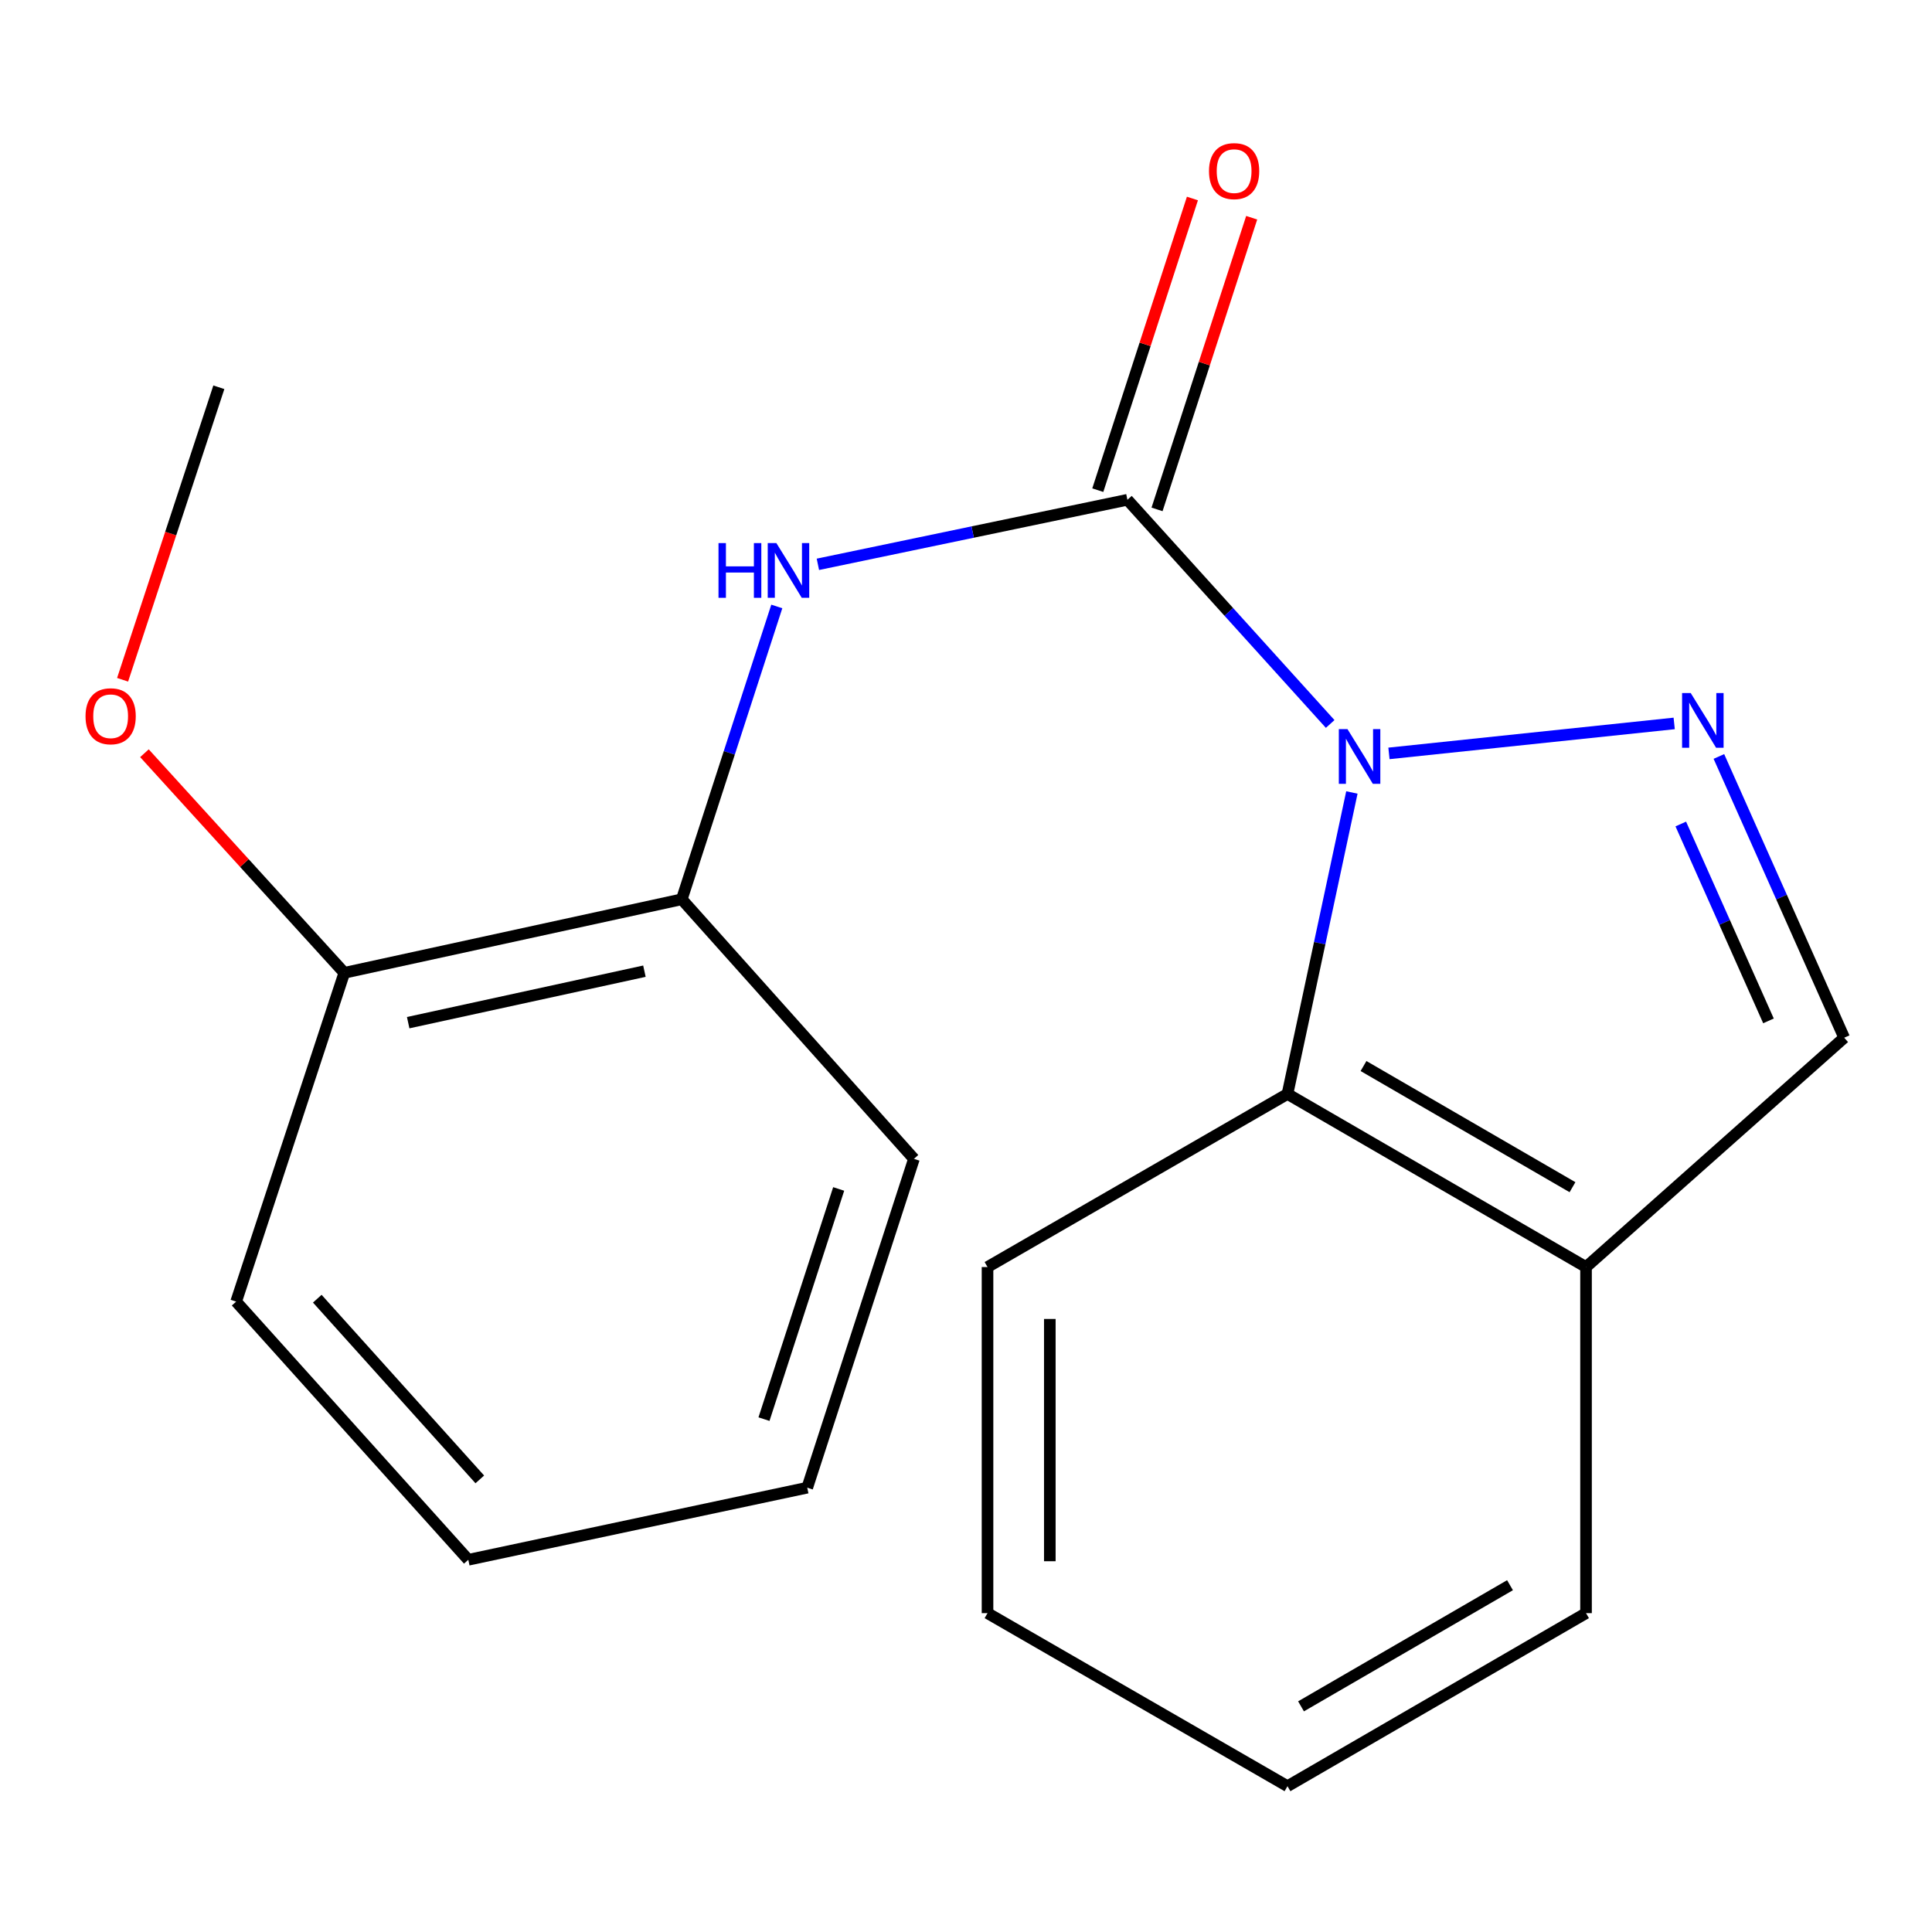 <?xml version='1.0' encoding='iso-8859-1'?>
<svg version='1.1' baseProfile='full'
              xmlns='http://www.w3.org/2000/svg'
                      xmlns:rdkit='http://www.rdkit.org/xml'
                      xmlns:xlink='http://www.w3.org/1999/xlink'
                  xml:space='preserve'
width='1000px' height='1000px' viewBox='0 0 1000 1000'>
<!-- END OF HEADER -->
<rect style='opacity:1.0;fill:#FFFFFF;stroke:none' width='1000' height='1000' x='0' y='0'> </rect>
<path class='bond-0' d='M 688.495,374.727 L 636.021,316.707' style='fill:none;fill-rule:evenodd;stroke:#0000FF;stroke-width:6px;stroke-linecap:butt;stroke-linejoin:miter;stroke-opacity:1' />
<path class='bond-0' d='M 636.021,316.707 L 583.547,258.686' style='fill:none;fill-rule:evenodd;stroke:#000000;stroke-width:6px;stroke-linecap:butt;stroke-linejoin:miter;stroke-opacity:1' />
<path class='bond-1' d='M 718.92,389.957 L 866.561,374.445' style='fill:none;fill-rule:evenodd;stroke:#0000FF;stroke-width:6px;stroke-linecap:butt;stroke-linejoin:miter;stroke-opacity:1' />
<path class='bond-3' d='M 699.735,410.18 L 683.067,488.206' style='fill:none;fill-rule:evenodd;stroke:#0000FF;stroke-width:6px;stroke-linecap:butt;stroke-linejoin:miter;stroke-opacity:1' />
<path class='bond-3' d='M 683.067,488.206 L 666.399,566.233' style='fill:none;fill-rule:evenodd;stroke:#000000;stroke-width:6px;stroke-linecap:butt;stroke-linejoin:miter;stroke-opacity:1' />
<path class='bond-2' d='M 583.547,258.686 L 503.442,275.39' style='fill:none;fill-rule:evenodd;stroke:#000000;stroke-width:6px;stroke-linecap:butt;stroke-linejoin:miter;stroke-opacity:1' />
<path class='bond-2' d='M 503.442,275.39 L 423.336,292.093' style='fill:none;fill-rule:evenodd;stroke:#0000FF;stroke-width:6px;stroke-linecap:butt;stroke-linejoin:miter;stroke-opacity:1' />
<path class='bond-7' d='M 598.883,263.662 L 623.376,188.179' style='fill:none;fill-rule:evenodd;stroke:#000000;stroke-width:6px;stroke-linecap:butt;stroke-linejoin:miter;stroke-opacity:1' />
<path class='bond-7' d='M 623.376,188.179 L 647.87,112.695' style='fill:none;fill-rule:evenodd;stroke:#FF0000;stroke-width:6px;stroke-linecap:butt;stroke-linejoin:miter;stroke-opacity:1' />
<path class='bond-7' d='M 568.212,253.71 L 592.706,178.226' style='fill:none;fill-rule:evenodd;stroke:#000000;stroke-width:6px;stroke-linecap:butt;stroke-linejoin:miter;stroke-opacity:1' />
<path class='bond-7' d='M 592.706,178.226 L 617.199,102.743' style='fill:none;fill-rule:evenodd;stroke:#FF0000;stroke-width:6px;stroke-linecap:butt;stroke-linejoin:miter;stroke-opacity:1' />
<path class='bond-4' d='M 889.695,391.543 L 922.12,464.333' style='fill:none;fill-rule:evenodd;stroke:#0000FF;stroke-width:6px;stroke-linecap:butt;stroke-linejoin:miter;stroke-opacity:1' />
<path class='bond-4' d='M 922.12,464.333 L 954.545,537.123' style='fill:none;fill-rule:evenodd;stroke:#000000;stroke-width:6px;stroke-linecap:butt;stroke-linejoin:miter;stroke-opacity:1' />
<path class='bond-4' d='M 869.968,426.501 L 892.665,477.454' style='fill:none;fill-rule:evenodd;stroke:#0000FF;stroke-width:6px;stroke-linecap:butt;stroke-linejoin:miter;stroke-opacity:1' />
<path class='bond-4' d='M 892.665,477.454 L 915.363,528.407' style='fill:none;fill-rule:evenodd;stroke:#000000;stroke-width:6px;stroke-linecap:butt;stroke-linejoin:miter;stroke-opacity:1' />
<path class='bond-6' d='M 402.069,313.9 L 377.478,389.684' style='fill:none;fill-rule:evenodd;stroke:#0000FF;stroke-width:6px;stroke-linecap:butt;stroke-linejoin:miter;stroke-opacity:1' />
<path class='bond-6' d='M 377.478,389.684 L 352.887,465.467' style='fill:none;fill-rule:evenodd;stroke:#000000;stroke-width:6px;stroke-linecap:butt;stroke-linejoin:miter;stroke-opacity:1' />
<path class='bond-5' d='M 666.399,566.233 L 820.925,655.821' style='fill:none;fill-rule:evenodd;stroke:#000000;stroke-width:6px;stroke-linecap:butt;stroke-linejoin:miter;stroke-opacity:1' />
<path class='bond-5' d='M 705.751,551.775 L 813.919,614.487' style='fill:none;fill-rule:evenodd;stroke:#000000;stroke-width:6px;stroke-linecap:butt;stroke-linejoin:miter;stroke-opacity:1' />
<path class='bond-10' d='M 666.399,566.233 L 511.139,655.821' style='fill:none;fill-rule:evenodd;stroke:#000000;stroke-width:6px;stroke-linecap:butt;stroke-linejoin:miter;stroke-opacity:1' />
<path class='bond-19' d='M 954.545,537.123 L 820.925,655.821' style='fill:none;fill-rule:evenodd;stroke:#000000;stroke-width:6px;stroke-linecap:butt;stroke-linejoin:miter;stroke-opacity:1' />
<path class='bond-11' d='M 820.925,655.821 L 820.925,834.961' style='fill:none;fill-rule:evenodd;stroke:#000000;stroke-width:6px;stroke-linecap:butt;stroke-linejoin:miter;stroke-opacity:1' />
<path class='bond-8' d='M 352.887,465.467 L 178.208,503.534' style='fill:none;fill-rule:evenodd;stroke:#000000;stroke-width:6px;stroke-linecap:butt;stroke-linejoin:miter;stroke-opacity:1' />
<path class='bond-8' d='M 333.551,502.683 L 211.276,529.33' style='fill:none;fill-rule:evenodd;stroke:#000000;stroke-width:6px;stroke-linecap:butt;stroke-linejoin:miter;stroke-opacity:1' />
<path class='bond-12' d='M 352.887,465.467 L 473.054,599.822' style='fill:none;fill-rule:evenodd;stroke:#000000;stroke-width:6px;stroke-linecap:butt;stroke-linejoin:miter;stroke-opacity:1' />
<path class='bond-9' d='M 178.208,503.534 L 126.485,446.701' style='fill:none;fill-rule:evenodd;stroke:#000000;stroke-width:6px;stroke-linecap:butt;stroke-linejoin:miter;stroke-opacity:1' />
<path class='bond-9' d='M 126.485,446.701 L 74.763,389.869' style='fill:none;fill-rule:evenodd;stroke:#FF0000;stroke-width:6px;stroke-linecap:butt;stroke-linejoin:miter;stroke-opacity:1' />
<path class='bond-13' d='M 178.208,503.534 L 122.227,673.717' style='fill:none;fill-rule:evenodd;stroke:#000000;stroke-width:6px;stroke-linecap:butt;stroke-linejoin:miter;stroke-opacity:1' />
<path class='bond-14' d='M 63.456,351.849 L 88.363,276.148' style='fill:none;fill-rule:evenodd;stroke:#FF0000;stroke-width:6px;stroke-linecap:butt;stroke-linejoin:miter;stroke-opacity:1' />
<path class='bond-14' d='M 88.363,276.148 L 113.27,200.448' style='fill:none;fill-rule:evenodd;stroke:#000000;stroke-width:6px;stroke-linecap:butt;stroke-linejoin:miter;stroke-opacity:1' />
<path class='bond-15' d='M 511.139,655.821 L 511.139,834.961' style='fill:none;fill-rule:evenodd;stroke:#000000;stroke-width:6px;stroke-linecap:butt;stroke-linejoin:miter;stroke-opacity:1' />
<path class='bond-15' d='M 543.384,682.692 L 543.384,808.09' style='fill:none;fill-rule:evenodd;stroke:#000000;stroke-width:6px;stroke-linecap:butt;stroke-linejoin:miter;stroke-opacity:1' />
<path class='bond-20' d='M 820.925,834.961 L 666.399,924.53' style='fill:none;fill-rule:evenodd;stroke:#000000;stroke-width:6px;stroke-linecap:butt;stroke-linejoin:miter;stroke-opacity:1' />
<path class='bond-20' d='M 781.576,820.499 L 673.408,883.198' style='fill:none;fill-rule:evenodd;stroke:#000000;stroke-width:6px;stroke-linecap:butt;stroke-linejoin:miter;stroke-opacity:1' />
<path class='bond-17' d='M 473.054,599.822 L 417.825,770.022' style='fill:none;fill-rule:evenodd;stroke:#000000;stroke-width:6px;stroke-linecap:butt;stroke-linejoin:miter;stroke-opacity:1' />
<path class='bond-17' d='M 434.099,615.4 L 395.439,734.54' style='fill:none;fill-rule:evenodd;stroke:#000000;stroke-width:6px;stroke-linecap:butt;stroke-linejoin:miter;stroke-opacity:1' />
<path class='bond-21' d='M 122.227,673.717 L 242.394,807.337' style='fill:none;fill-rule:evenodd;stroke:#000000;stroke-width:6px;stroke-linecap:butt;stroke-linejoin:miter;stroke-opacity:1' />
<path class='bond-21' d='M 164.228,672.198 L 248.344,765.732' style='fill:none;fill-rule:evenodd;stroke:#000000;stroke-width:6px;stroke-linecap:butt;stroke-linejoin:miter;stroke-opacity:1' />
<path class='bond-16' d='M 511.139,834.961 L 666.399,924.53' style='fill:none;fill-rule:evenodd;stroke:#000000;stroke-width:6px;stroke-linecap:butt;stroke-linejoin:miter;stroke-opacity:1' />
<path class='bond-18' d='M 417.825,770.022 L 242.394,807.337' style='fill:none;fill-rule:evenodd;stroke:#000000;stroke-width:6px;stroke-linecap:butt;stroke-linejoin:miter;stroke-opacity:1' />
<path  class='atom-0' d='M 697.454 377.394
L 706.734 392.394
Q 707.654 393.874, 709.134 396.554
Q 710.614 399.234, 710.694 399.394
L 710.694 377.394
L 714.454 377.394
L 714.454 405.714
L 710.574 405.714
L 700.614 389.314
Q 699.454 387.394, 698.214 385.194
Q 697.014 382.994, 696.654 382.314
L 696.654 405.714
L 692.974 405.714
L 692.974 377.394
L 697.454 377.394
' fill='#0000FF'/>
<path  class='atom-2' d='M 875.125 358.728
L 884.405 373.728
Q 885.325 375.208, 886.805 377.888
Q 888.285 380.568, 888.365 380.728
L 888.365 358.728
L 892.125 358.728
L 892.125 387.048
L 888.245 387.048
L 878.285 370.648
Q 877.125 368.728, 875.885 366.528
Q 874.685 364.328, 874.325 363.648
L 874.325 387.048
L 870.645 387.048
L 870.645 358.728
L 875.125 358.728
' fill='#0000FF'/>
<path  class='atom-3' d='M 371.896 281.107
L 375.736 281.107
L 375.736 293.147
L 390.216 293.147
L 390.216 281.107
L 394.056 281.107
L 394.056 309.427
L 390.216 309.427
L 390.216 296.347
L 375.736 296.347
L 375.736 309.427
L 371.896 309.427
L 371.896 281.107
' fill='#0000FF'/>
<path  class='atom-3' d='M 401.856 281.107
L 411.136 296.107
Q 412.056 297.587, 413.536 300.267
Q 415.016 302.947, 415.096 303.107
L 415.096 281.107
L 418.856 281.107
L 418.856 309.427
L 414.976 309.427
L 405.016 293.027
Q 403.856 291.107, 402.616 288.907
Q 401.416 286.707, 401.056 286.027
L 401.056 309.427
L 397.376 309.427
L 397.376 281.107
L 401.856 281.107
' fill='#0000FF'/>
<path  class='atom-8' d='M 625.776 88.566
Q 625.776 81.766, 629.136 77.966
Q 632.496 74.166, 638.776 74.166
Q 645.056 74.166, 648.416 77.966
Q 651.776 81.766, 651.776 88.566
Q 651.776 95.446, 648.376 99.366
Q 644.976 103.246, 638.776 103.246
Q 632.536 103.246, 629.136 99.366
Q 625.776 95.486, 625.776 88.566
M 638.776 100.046
Q 643.096 100.046, 645.416 97.166
Q 647.776 94.246, 647.776 88.566
Q 647.776 83.006, 645.416 80.206
Q 643.096 77.366, 638.776 77.366
Q 634.456 77.366, 632.096 80.166
Q 629.776 82.966, 629.776 88.566
Q 629.776 94.286, 632.096 97.166
Q 634.456 100.046, 638.776 100.046
' fill='#FF0000'/>
<path  class='atom-10' d='M 44.271 370.728
Q 44.271 363.928, 47.631 360.128
Q 50.991 356.328, 57.271 356.328
Q 63.551 356.328, 66.911 360.128
Q 70.271 363.928, 70.271 370.728
Q 70.271 377.608, 66.871 381.528
Q 63.471 385.408, 57.271 385.408
Q 51.031 385.408, 47.631 381.528
Q 44.271 377.648, 44.271 370.728
M 57.271 382.208
Q 61.591 382.208, 63.911 379.328
Q 66.271 376.408, 66.271 370.728
Q 66.271 365.168, 63.911 362.368
Q 61.591 359.528, 57.271 359.528
Q 52.951 359.528, 50.591 362.328
Q 48.271 365.128, 48.271 370.728
Q 48.271 376.448, 50.591 379.328
Q 52.951 382.208, 57.271 382.208
' fill='#FF0000'/>
</svg>
